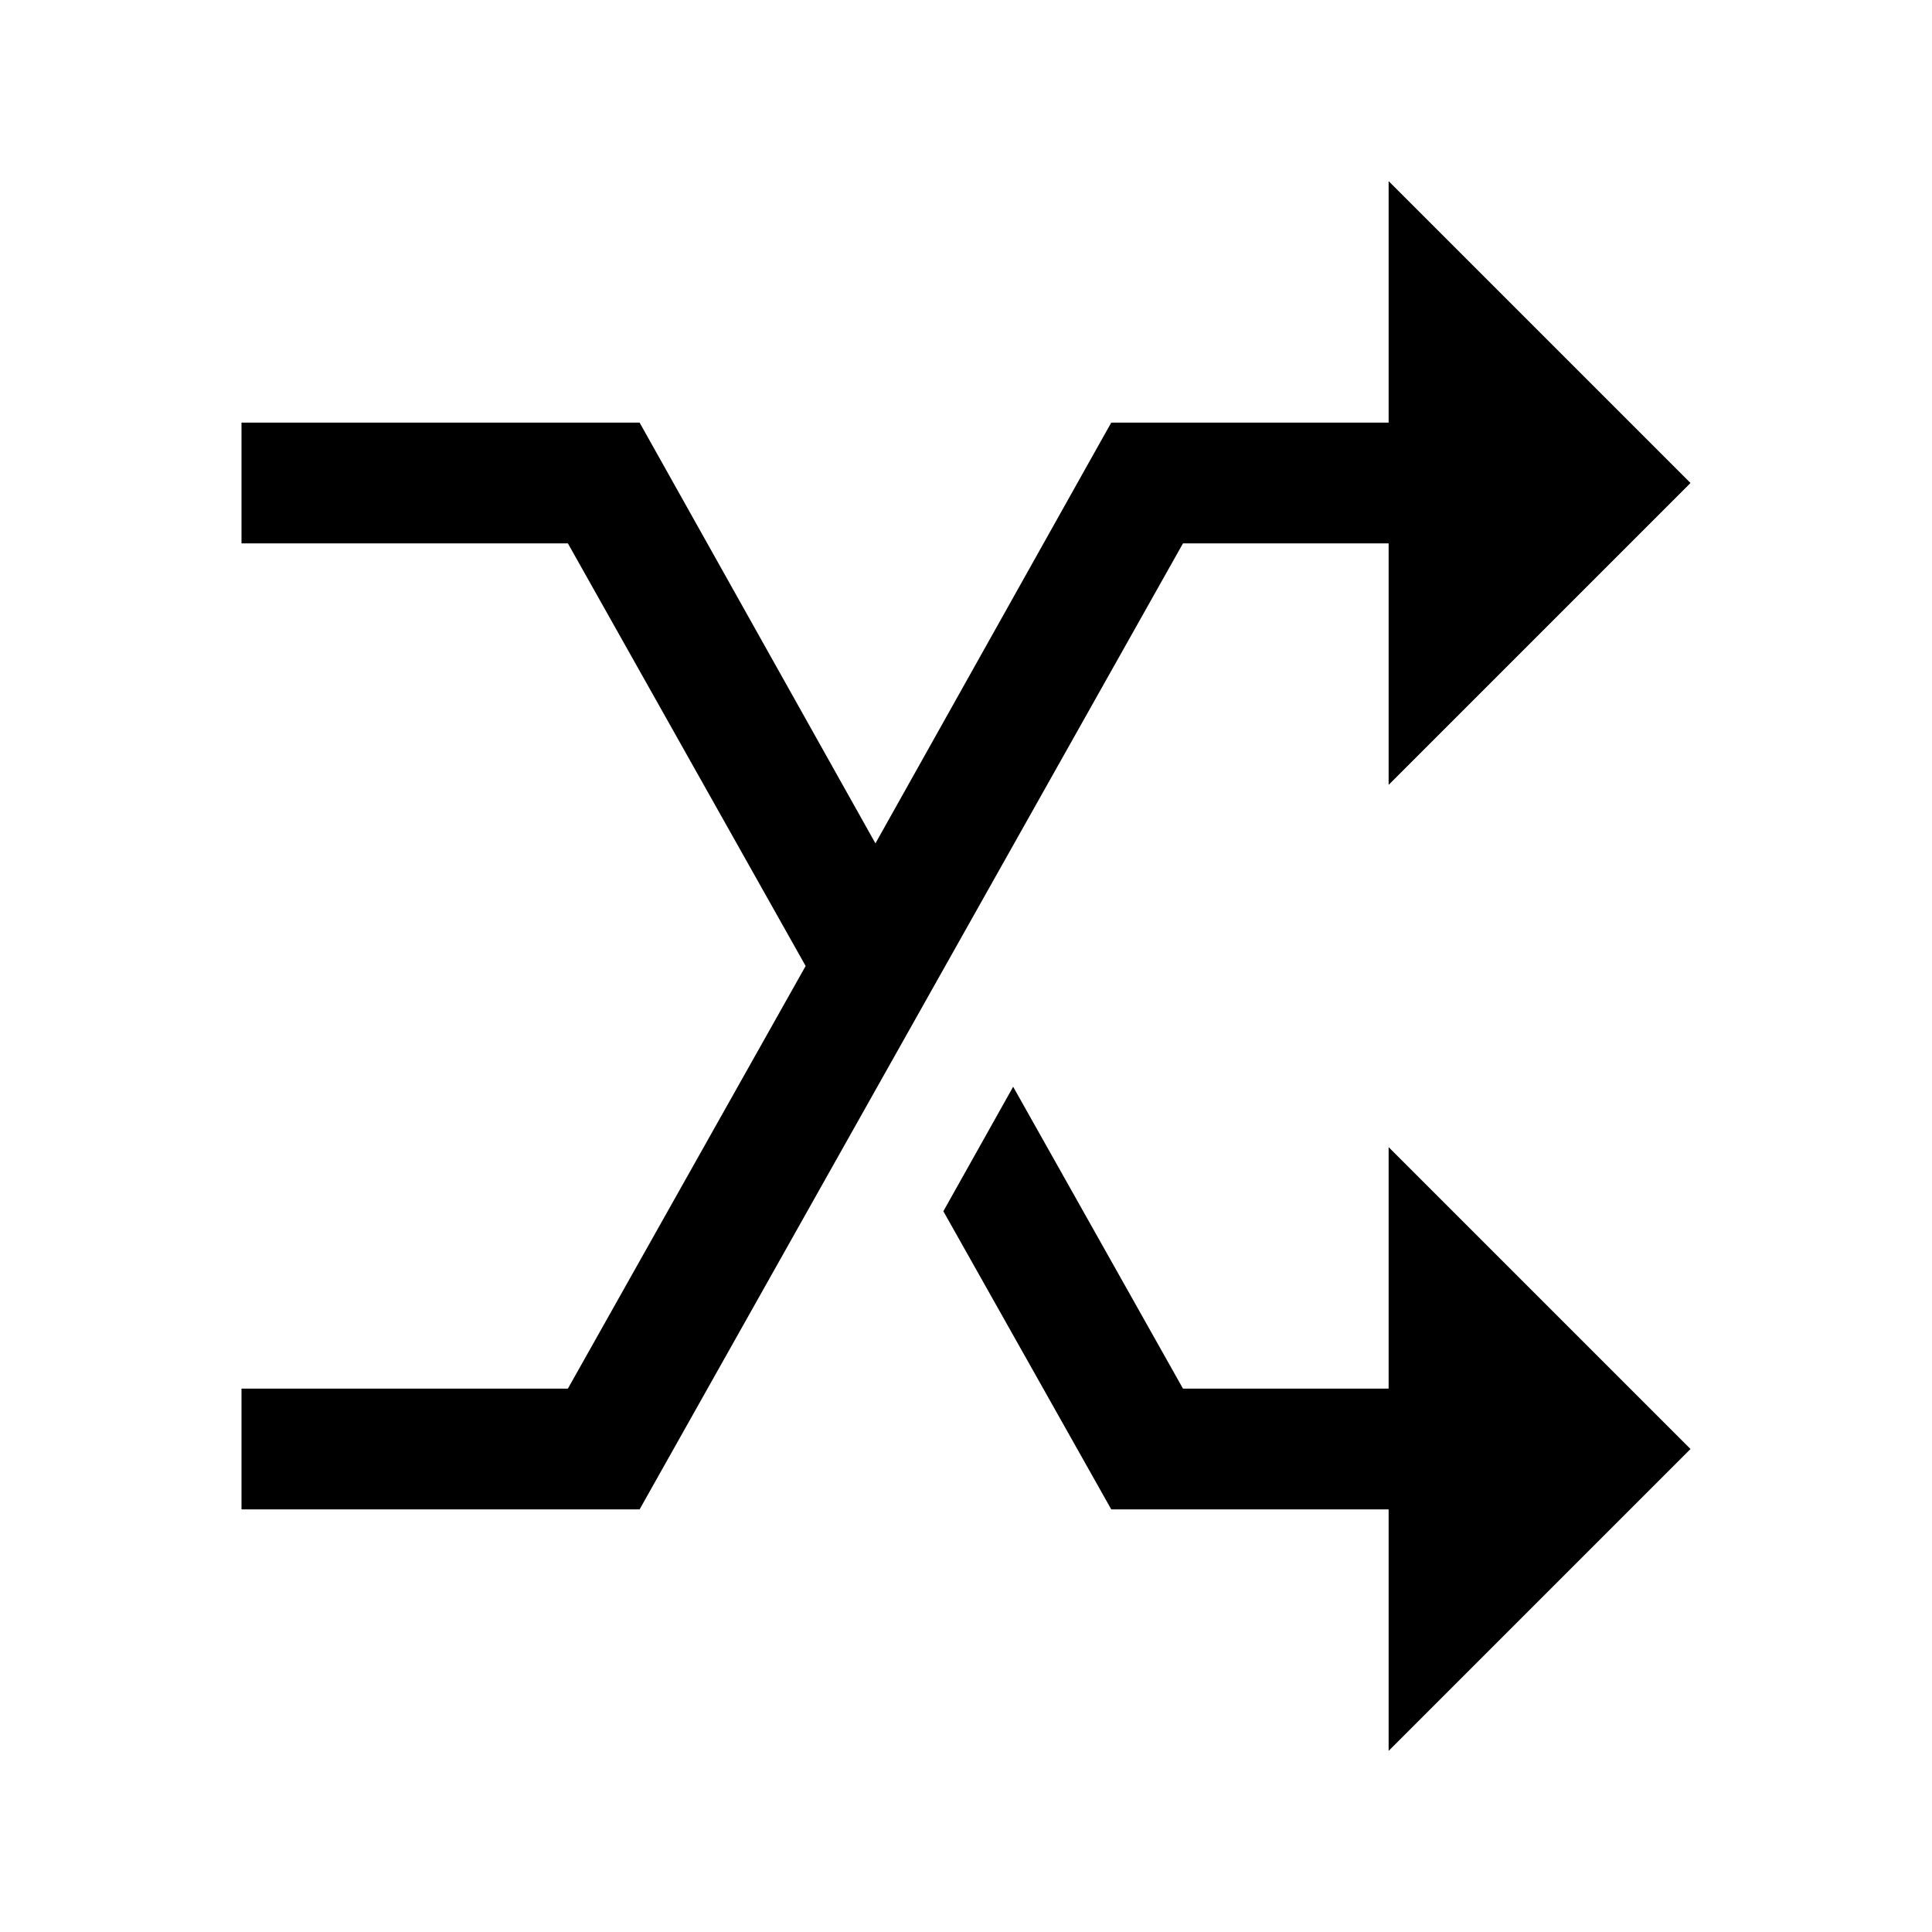 <?xml version="1.0" encoding="utf-8"?><!-- Uploaded to: SVG Repo, www.svgrepo.com, Generator: SVG Repo Mixer Tools -->
<svg fill="#000000" width="800px" height="800px" viewBox="0 0 32 32" xmlns="http://www.w3.org/2000/svg"><path d="M 23 3 L 23 7 L 18.406 7 L 18.125 7.5 L 14.5 13.969 L 10.594 7 L 4 7 L 4 9 L 9.406 9 L 13.344 16 L 9.406 23 L 4 23 L 4 25 L 10.594 25 L 19.594 9 L 23 9 L 23 13 L 28 8 Z M 16.781 18 L 15.625 20.062 L 18.406 25 L 23 25 L 23 29 L 28 24 L 23 19 L 23 23 L 19.594 23 Z"/></svg>